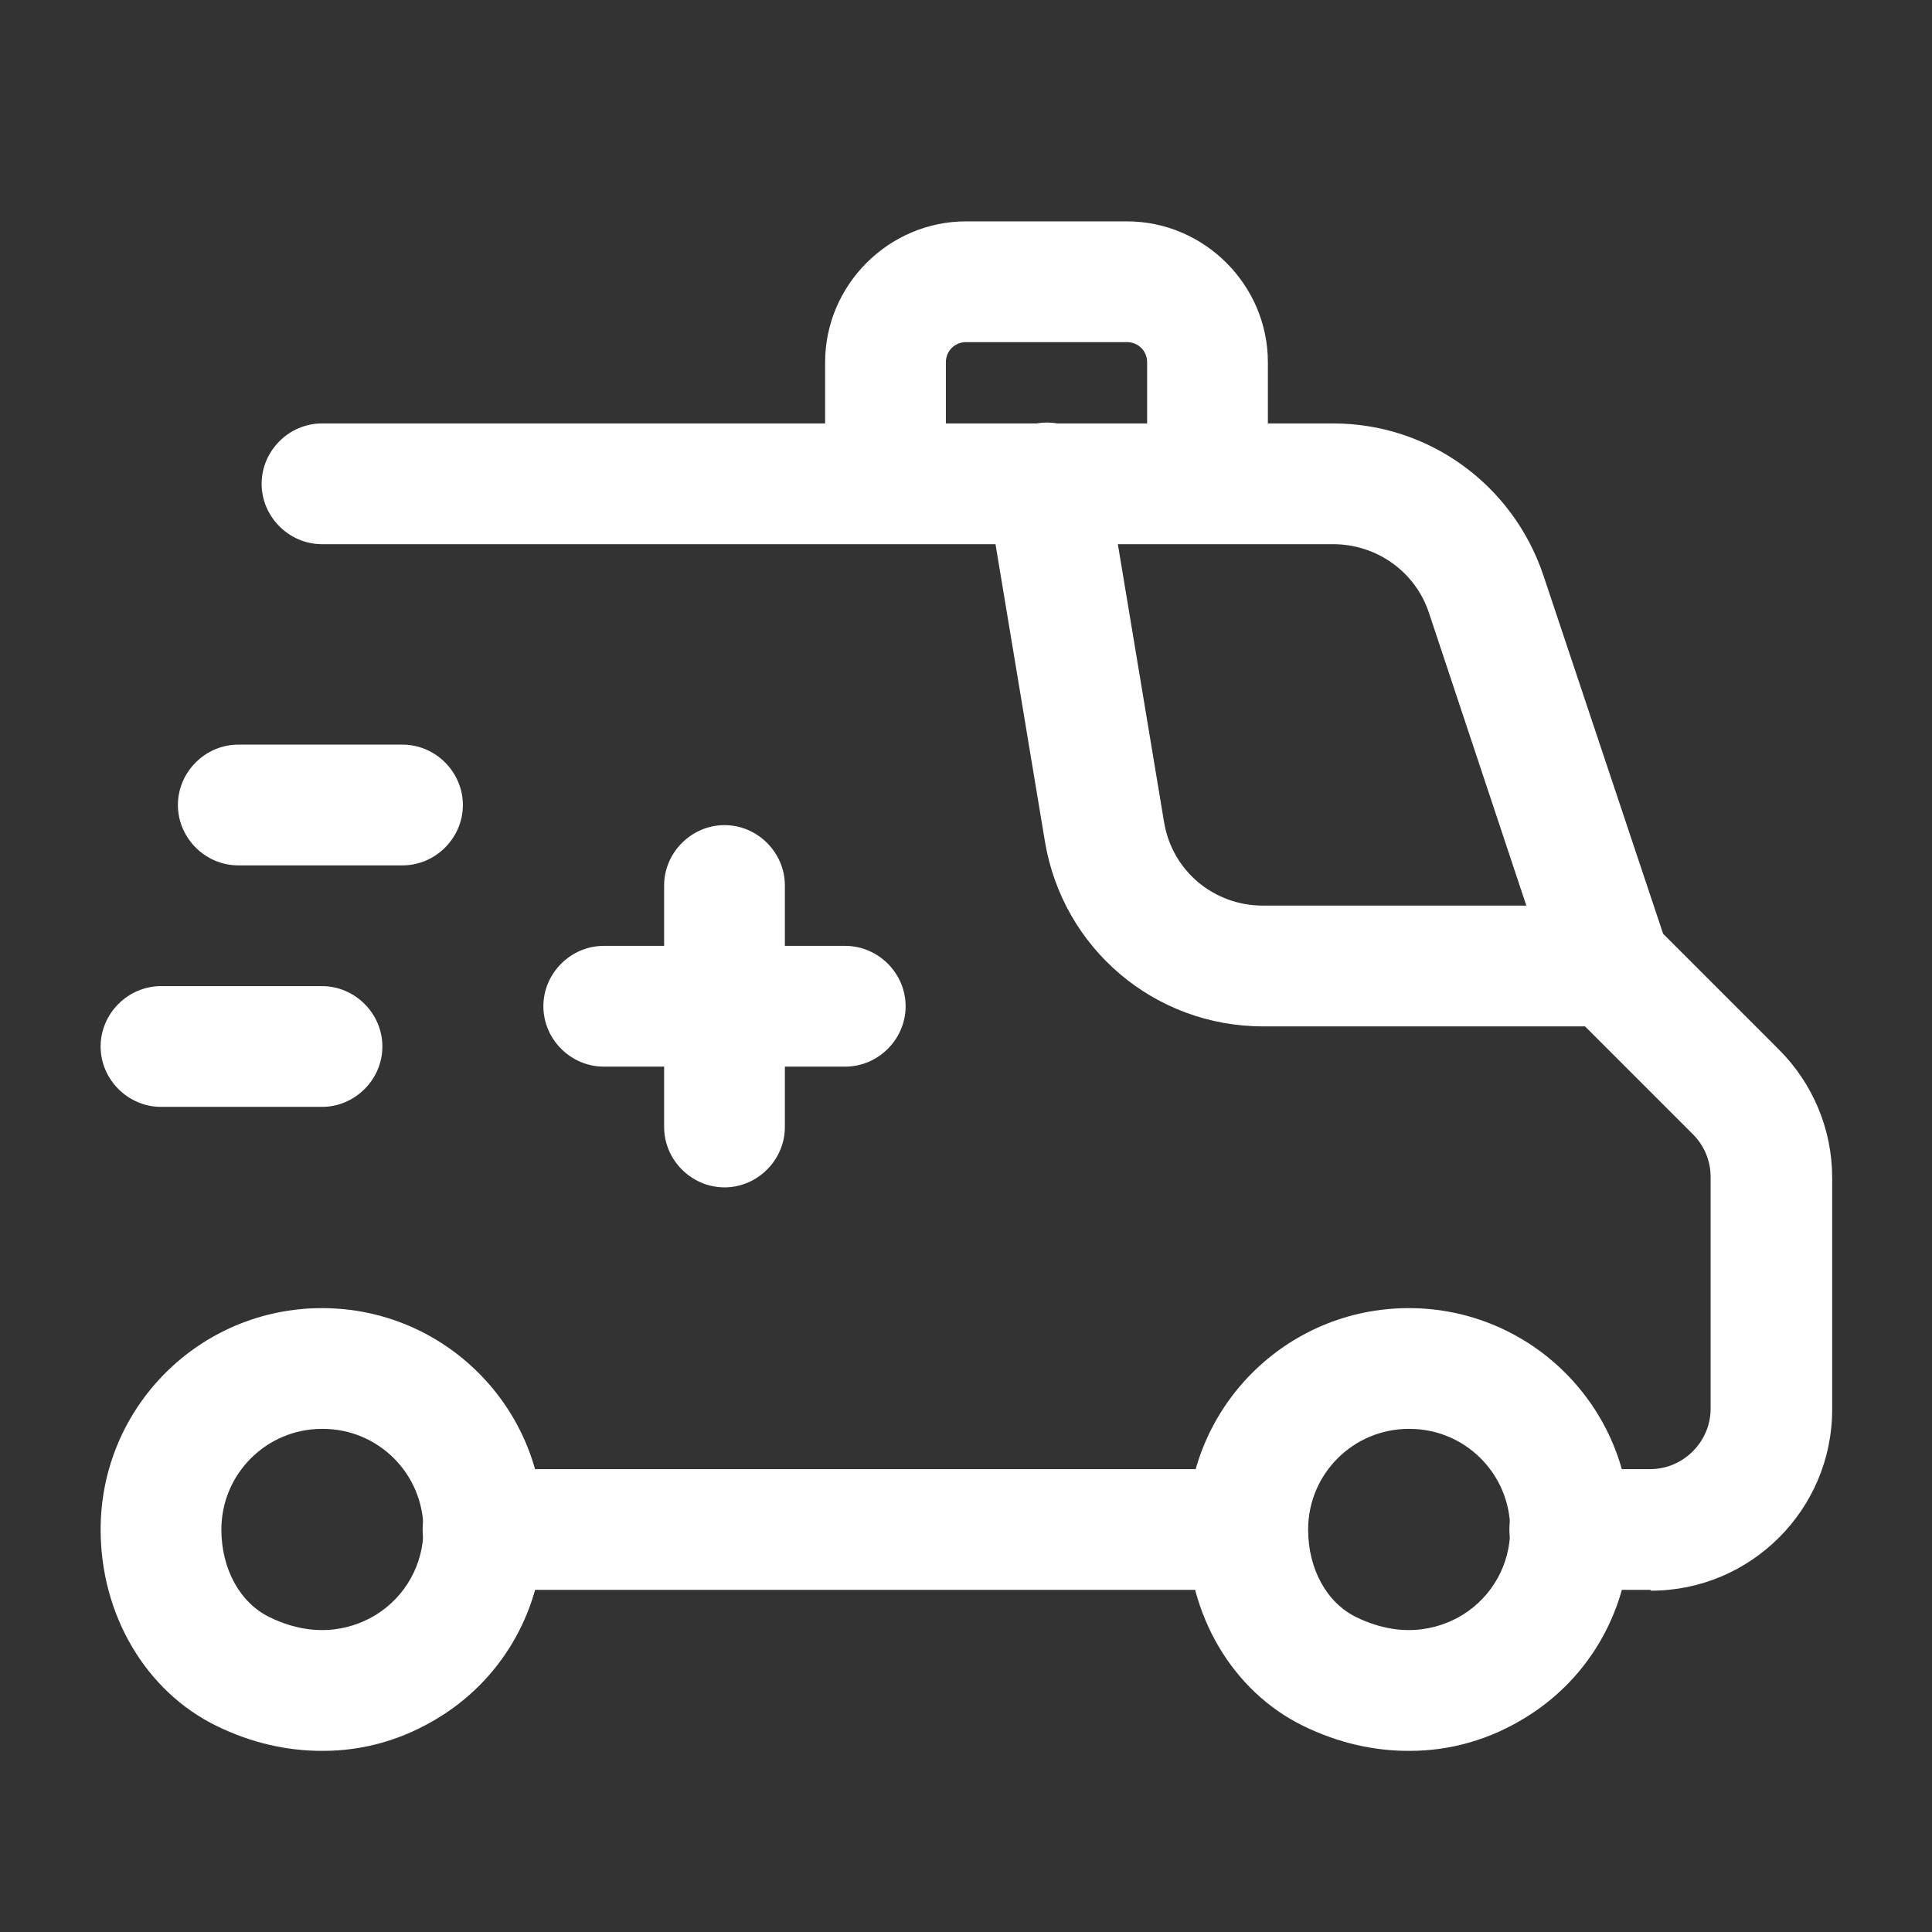 <?xml version="1.0" encoding="UTF-8"?> <svg xmlns="http://www.w3.org/2000/svg" id="Layer_2" data-name="Layer 2" width="8.47mm" height="8.47mm" viewBox="0 0 24 24"><rect x="0" y="0" width="24" height="24" fill="#333333" stroke="none"/><g id="Layer_1-2" data-name="Layer 1"><g><g><g><path d="M15.16,19.75H6c-.41,0-.75-.34-.75-.75s.34-.75,.75-.75H15.16c.41,0,.75,.34,.75,.75s-.34,.75-.75,.75Z" fill="#fff"></path><path d="M17.5,21.75c-.44,0-.88-.1-1.31-.31-.88-.43-1.44-1.38-1.44-2.44,0-1.52,1.23-2.75,2.75-2.75s2.75,1.23,2.75,2.75c0,.95-.48,1.83-1.29,2.33-.45,.28-.94,.42-1.45,.42Zm0-4c-.69,0-1.25,.56-1.25,1.25,0,.49,.23,.91,.6,1.09,.62,.3,1.09,.11,1.32-.03,.37-.23,.59-.63,.59-1.06,0-.69-.56-1.25-1.25-1.25Z" fill="#fff"></path><path d="M4,21.75c-.44,0-.88-.1-1.31-.31-.88-.43-1.44-1.38-1.44-2.44,0-1.52,1.23-2.75,2.75-2.75s2.75,1.23,2.75,2.75c0,.95-.48,1.83-1.29,2.33-.45,.28-.94,.42-1.45,.42Zm0-4c-.69,0-1.25,.56-1.25,1.25,0,.49,.23,.91,.6,1.09,.62,.3,1.09,.11,1.32-.03,.37-.23,.59-.63,.59-1.06,0-.69-.56-1.25-1.25-1.25Z" fill="#fff"></path></g><path d="M20.5,19.75h-1c-.41,0-.75-.34-.75-.75s.34-.75,.75-.75h1c.41,0,.75-.34,.75-.75v-2.88c0-.2-.08-.39-.22-.53l-1.56-1.56c-.08-.08-.14-.18-.18-.29l-1.54-4.63c-.17-.51-.65-.85-1.19-.85H4c-.41,0-.75-.34-.75-.75s.34-.75,.75-.75h12.56c1.19,0,2.23,.76,2.61,1.88l1.49,4.46,1.44,1.44c.42,.42,.66,.99,.66,1.59v2.88c0,1.24-1.01,2.25-2.25,2.25Z" fill="#fff"></path><path d="M20,12.75h-4.31c-1.35,0-2.49-.97-2.71-2.3l-.72-4.33c-.07-.41,.21-.8,.62-.86,.41-.07,.79,.21,.86,.62l.72,4.33c.1,.61,.62,1.04,1.23,1.04h4.31c.41,0,.75,.34,.75,.75s-.34,.75-.75,.75Z" fill="#fff"></path><path d="M10.5,13.25h-3c-.41,0-.75-.34-.75-.75s.34-.75,.75-.75h3c.41,0,.75,.34,.75,.75s-.34,.75-.75,.75Z" fill="#fff"></path><path d="M9,14.75c-.41,0-.75-.34-.75-.75v-3c0-.41,.34-.75,.75-.75s.75,.34,.75,.75v3c0,.41-.34,.75-.75,.75Z" fill="#fff"></path><path d="M4,13.75H2c-.41,0-.75-.34-.75-.75s.34-.75,.75-.75H4c.41,0,.75,.34,.75,.75s-.34,.75-.75,.75Z" fill="#fff"></path><path d="M5,10.75H2.96c-.41,0-.75-.34-.75-.75s.34-.75,.75-.75h2.04c.41,0,.75,.34,.75,.75s-.34,.75-.75,.75Z" fill="#fff"></path><path d="M15,6.75c-.41,0-.75-.34-.75-.75v-1.5c0-.14-.11-.25-.25-.25h-2c-.14,0-.25,.11-.25,.25v1.5c0,.41-.34,.75-.75,.75s-.75-.34-.75-.75v-1.5c0-.96,.79-1.75,1.75-1.75h2c.96,0,1.75,.79,1.75,1.75v1.5c0,.41-.34,.75-.75,.75Z" fill="#fff"></path></g><path d="M0,0H24V24H0V0Z" fill="none"></path></g></g></svg> 